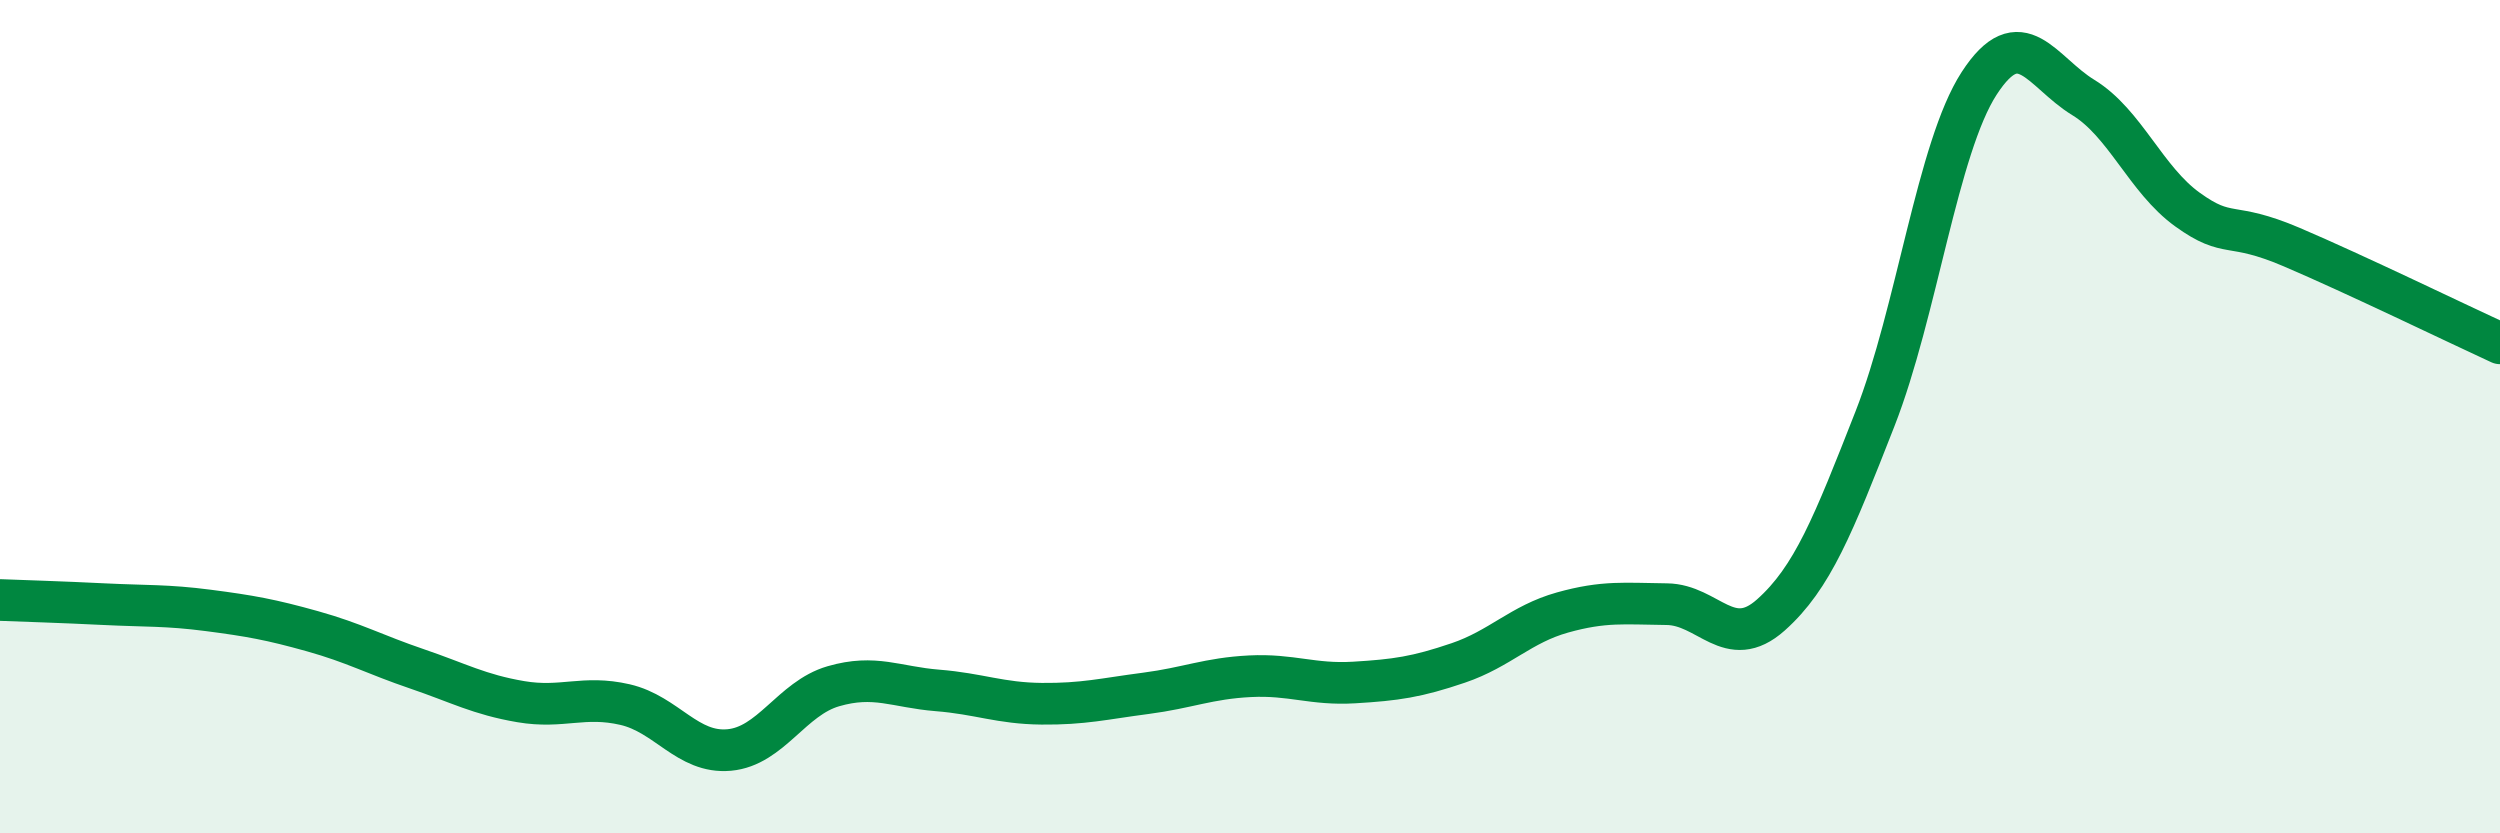 
    <svg width="60" height="20" viewBox="0 0 60 20" xmlns="http://www.w3.org/2000/svg">
      <path
        d="M 0,14.4 C 0.5,14.42 1.5,14.45 2.5,14.5 C 3.5,14.55 4,14.52 5,14.65 C 6,14.78 6.5,14.87 7.5,15.15 C 8.5,15.43 9,15.71 10,16.05 C 11,16.39 11.5,16.67 12.5,16.84 C 13.5,17.01 14,16.68 15,16.91 C 16,17.14 16.5,18.09 17.5,18 C 18.5,17.91 19,16.76 20,16.47 C 21,16.18 21.5,16.49 22.5,16.57 C 23.5,16.65 24,16.88 25,16.89 C 26,16.9 26.5,16.77 27.5,16.64 C 28.5,16.51 29,16.28 30,16.23 C 31,16.18 31.5,16.44 32.5,16.38 C 33.5,16.32 34,16.25 35,15.91 C 36,15.57 36.5,14.98 37.5,14.7 C 38.5,14.42 39,14.49 40,14.5 C 41,14.51 41.5,15.65 42.5,14.76 C 43.5,13.87 44,12.6 45,10.05 C 46,7.5 46.5,3.54 47.5,2 C 48.5,0.46 49,1.73 50,2.34 C 51,2.95 51.5,4.31 52.5,5.03 C 53.5,5.75 53.5,5.29 55,5.93 C 56.5,6.57 59,7.78 60,8.24L60 20L0 20Z"
        fill="#008740"
        opacity="0.1"
        stroke-linecap="round"
        stroke-linejoin="round"
      />
      <path
        d="M 0,14.4 C 0.5,14.42 1.5,14.45 2.5,14.5 C 3.5,14.55 4,14.52 5,14.65 C 6,14.78 6.5,14.87 7.5,15.15 C 8.5,15.43 9,15.71 10,16.05 C 11,16.39 11.5,16.67 12.5,16.84 C 13.5,17.01 14,16.68 15,16.91 C 16,17.14 16.5,18.09 17.5,18 C 18.5,17.91 19,16.76 20,16.47 C 21,16.18 21.5,16.49 22.5,16.57 C 23.5,16.65 24,16.88 25,16.89 C 26,16.9 26.5,16.77 27.5,16.64 C 28.5,16.51 29,16.28 30,16.23 C 31,16.18 31.5,16.44 32.5,16.38 C 33.5,16.32 34,16.25 35,15.91 C 36,15.57 36.5,14.98 37.5,14.7 C 38.5,14.42 39,14.49 40,14.5 C 41,14.51 41.5,15.65 42.5,14.76 C 43.5,13.87 44,12.6 45,10.05 C 46,7.5 46.5,3.54 47.5,2 C 48.5,0.46 49,1.73 50,2.34 C 51,2.95 51.5,4.31 52.5,5.03 C 53.5,5.75 53.5,5.29 55,5.93 C 56.5,6.57 59,7.78 60,8.24"
        stroke="#008740"
        stroke-width="1"
        fill="none"
        stroke-linecap="round"
        stroke-linejoin="round"
      />
    </svg>
  